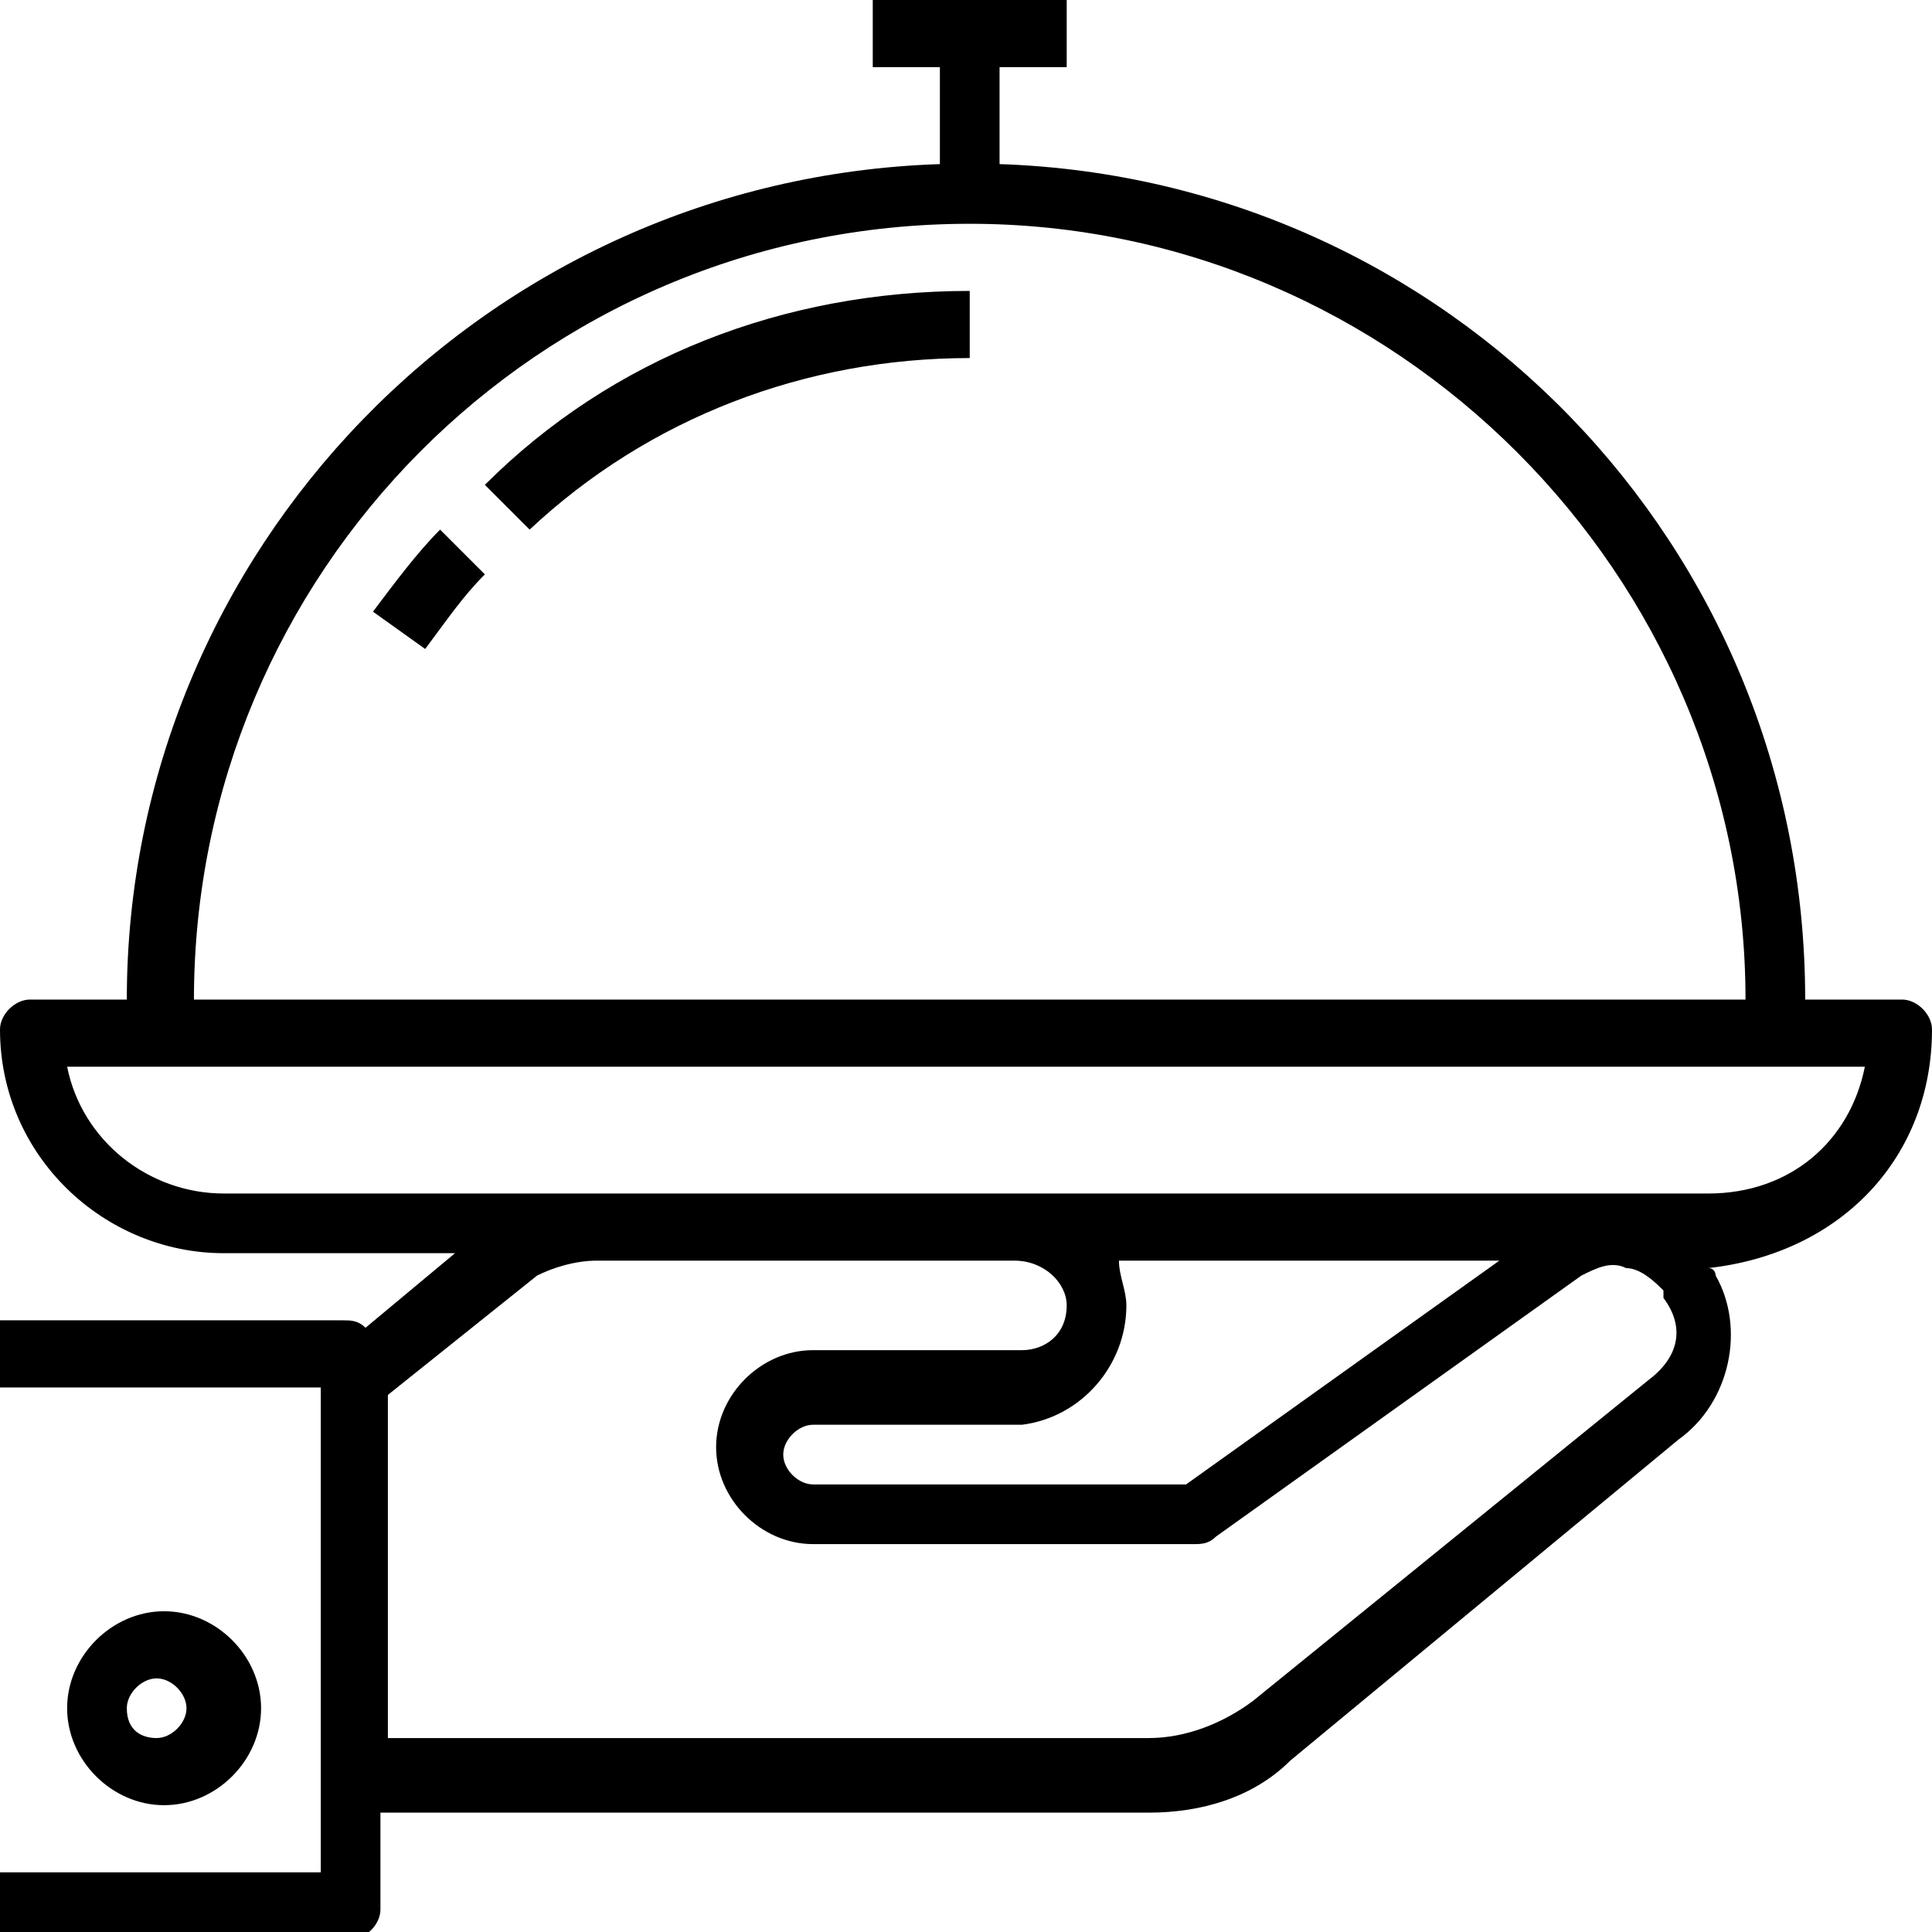 <?xml version="1.0" encoding="utf-8"?>
<!-- Generator: Adobe Illustrator 19.1.0, SVG Export Plug-In . SVG Version: 6.00 Build 0)  -->
<svg version="1.1" xmlns="http://www.w3.org/2000/svg" xmlns:xlink="http://www.w3.org/1999/xlink" x="0px" y="0px" width="25.9px"
	 height="25.9px" viewBox="0 0 25.9 25.9" enable-background="new 0 0 25.9 25.9" xml:space="preserve">
<g id="Tło_xA0_Obraz_1_">
</g>
<g id="Grupa_1_kopiuj_4_1_">
	<g id="__Zwierzęta_dozwolone_Klimatyzacja_Wnęka_kuchenna_Obsługa_pokoj_1_">
	</g>
</g>
<g id="Grupa_1_kopiuj_3_1_">
	<g id="Parking__Garaż_Na_terenie_obiektu__Poza_obiektem_1_">
	</g>
</g>
<g id="Grupa_1_kopiuj_2_1_">
	<g id="__Śniadanie_kontynentalne_Pełne_śniadanie_Śniadanie_dla_dzieci_1_">
	</g>
	<path d="M25.9,13.8c0-0.2-0.2-0.4-0.4-0.4h-1.3c0-6.1-4.8-11-10.8-11.2V0.9h0.9V0h-2.6v0.9h0.9v1.3C6.5,2.4,1.7,7.4,1.7,13.4H0.4
		c-0.2,0-0.4,0.2-0.4,0.4c0,1.7,1.4,3,3,3h3.1l-1.2,1c-0.1-0.1-0.2-0.1-0.3-0.1H0v0.9h4.3v6.5H0v0.9h4.7c0.2,0,0.4-0.2,0.4-0.4v-1.3
		h10.3c0.7,0,1.4-0.2,1.9-0.7l5.2-4.3c0.7-0.5,0.9-1.5,0.5-2.2c0,0,0-0.1-0.1-0.1C24.7,16.8,25.9,15.5,25.9,13.8z M13,3
		c5.7,0,10.4,4.7,10.4,10.4H2.6C2.6,7.7,7.2,3,13,3z M22.1,18.5l-5.3,4.3c-0.4,0.3-0.9,0.5-1.4,0.5H5.2v-4.6l2-1.6
		C7.4,17,7.7,16.9,8,16.9h5.6c0.4,0,0.7,0.3,0.7,0.6c0,0.4-0.3,0.6-0.6,0.6h-2.8c-0.7,0-1.3,0.6-1.3,1.3s0.6,1.3,1.3,1.3H16
		c0.1,0,0.2,0,0.3-0.1l4.9-3.5c0.2-0.1,0.4-0.2,0.6-0.1c0.2,0,0.4,0.2,0.5,0.3c0,0,0,0,0,0.1C22.6,17.8,22.5,18.2,22.1,18.5z
		 M15.1,17.5c0-0.2-0.1-0.4-0.1-0.6h5.1l-4.2,3h-5c-0.2,0-0.4-0.2-0.4-0.4c0-0.2,0.2-0.4,0.4-0.4h2.8C14.5,19,15.1,18.3,15.1,17.5
		C15.1,17.5,15.1,17.5,15.1,17.5z M22.9,16H3c-1,0-1.9-0.7-2.1-1.7H25C24.8,15.3,24,16,22.9,16z M5.9,7.1l0.6,0.6
		C6.2,8,6,8.3,5.7,8.7L5,8.2C5.3,7.8,5.6,7.4,5.9,7.1z M13,3.9l0,0.9c-2.2,0-4.3,0.8-5.9,2.3L6.5,6.5C8.2,4.8,10.5,3.9,13,3.9z
		 M3.5,22.9c0-0.7-0.6-1.3-1.3-1.3c-0.7,0-1.3,0.6-1.3,1.3s0.6,1.3,1.3,1.3C2.9,24.2,3.5,23.6,3.5,22.9z M1.7,22.9
		c0-0.2,0.2-0.4,0.4-0.4c0.2,0,0.4,0.2,0.4,0.4c0,0.2-0.2,0.4-0.4,0.4C1.9,23.3,1.7,23.2,1.7,22.9z"/>
</g>
<g id="Grupa_1_kopiuj_1_">
	<g id="Dla_palących_Powierzchnia_Liczba_sypialni_Rodzaj_łóżek_Ustawien_1_">
	</g>
</g>
<g id="Grupa_1_1_">
	<g id="Klimatyzacja___Kuchnia_z_pełnym_wyposażeniem_Kuchnia_Lodówka_1_">
	</g>
</g>
<g id="Klimatyzacja">
</g>
<g id="Zaplecze_kuchenne">
</g>
<g id="Zaplecze_sanitarne">
</g>
<g id="Telewizja">
</g>
<g id="Dodatki">
</g>
<g id="Forma_1_26_" enable-background="new    ">
</g>
<g id="Forma_1_25_" enable-background="new    ">
</g>
<g id="Kategoria">
</g>
<g id="Parking">
</g>
<g id="Śniadanie">
</g>
<g id="Informacje_ogólne">
</g>
<g id="Dzieci">
</g>
<g id="Rozrywka">
</g>
<g id="Zaplecze_gastronomiczne">
</g>
<g id="Internet">
</g>
</svg>

